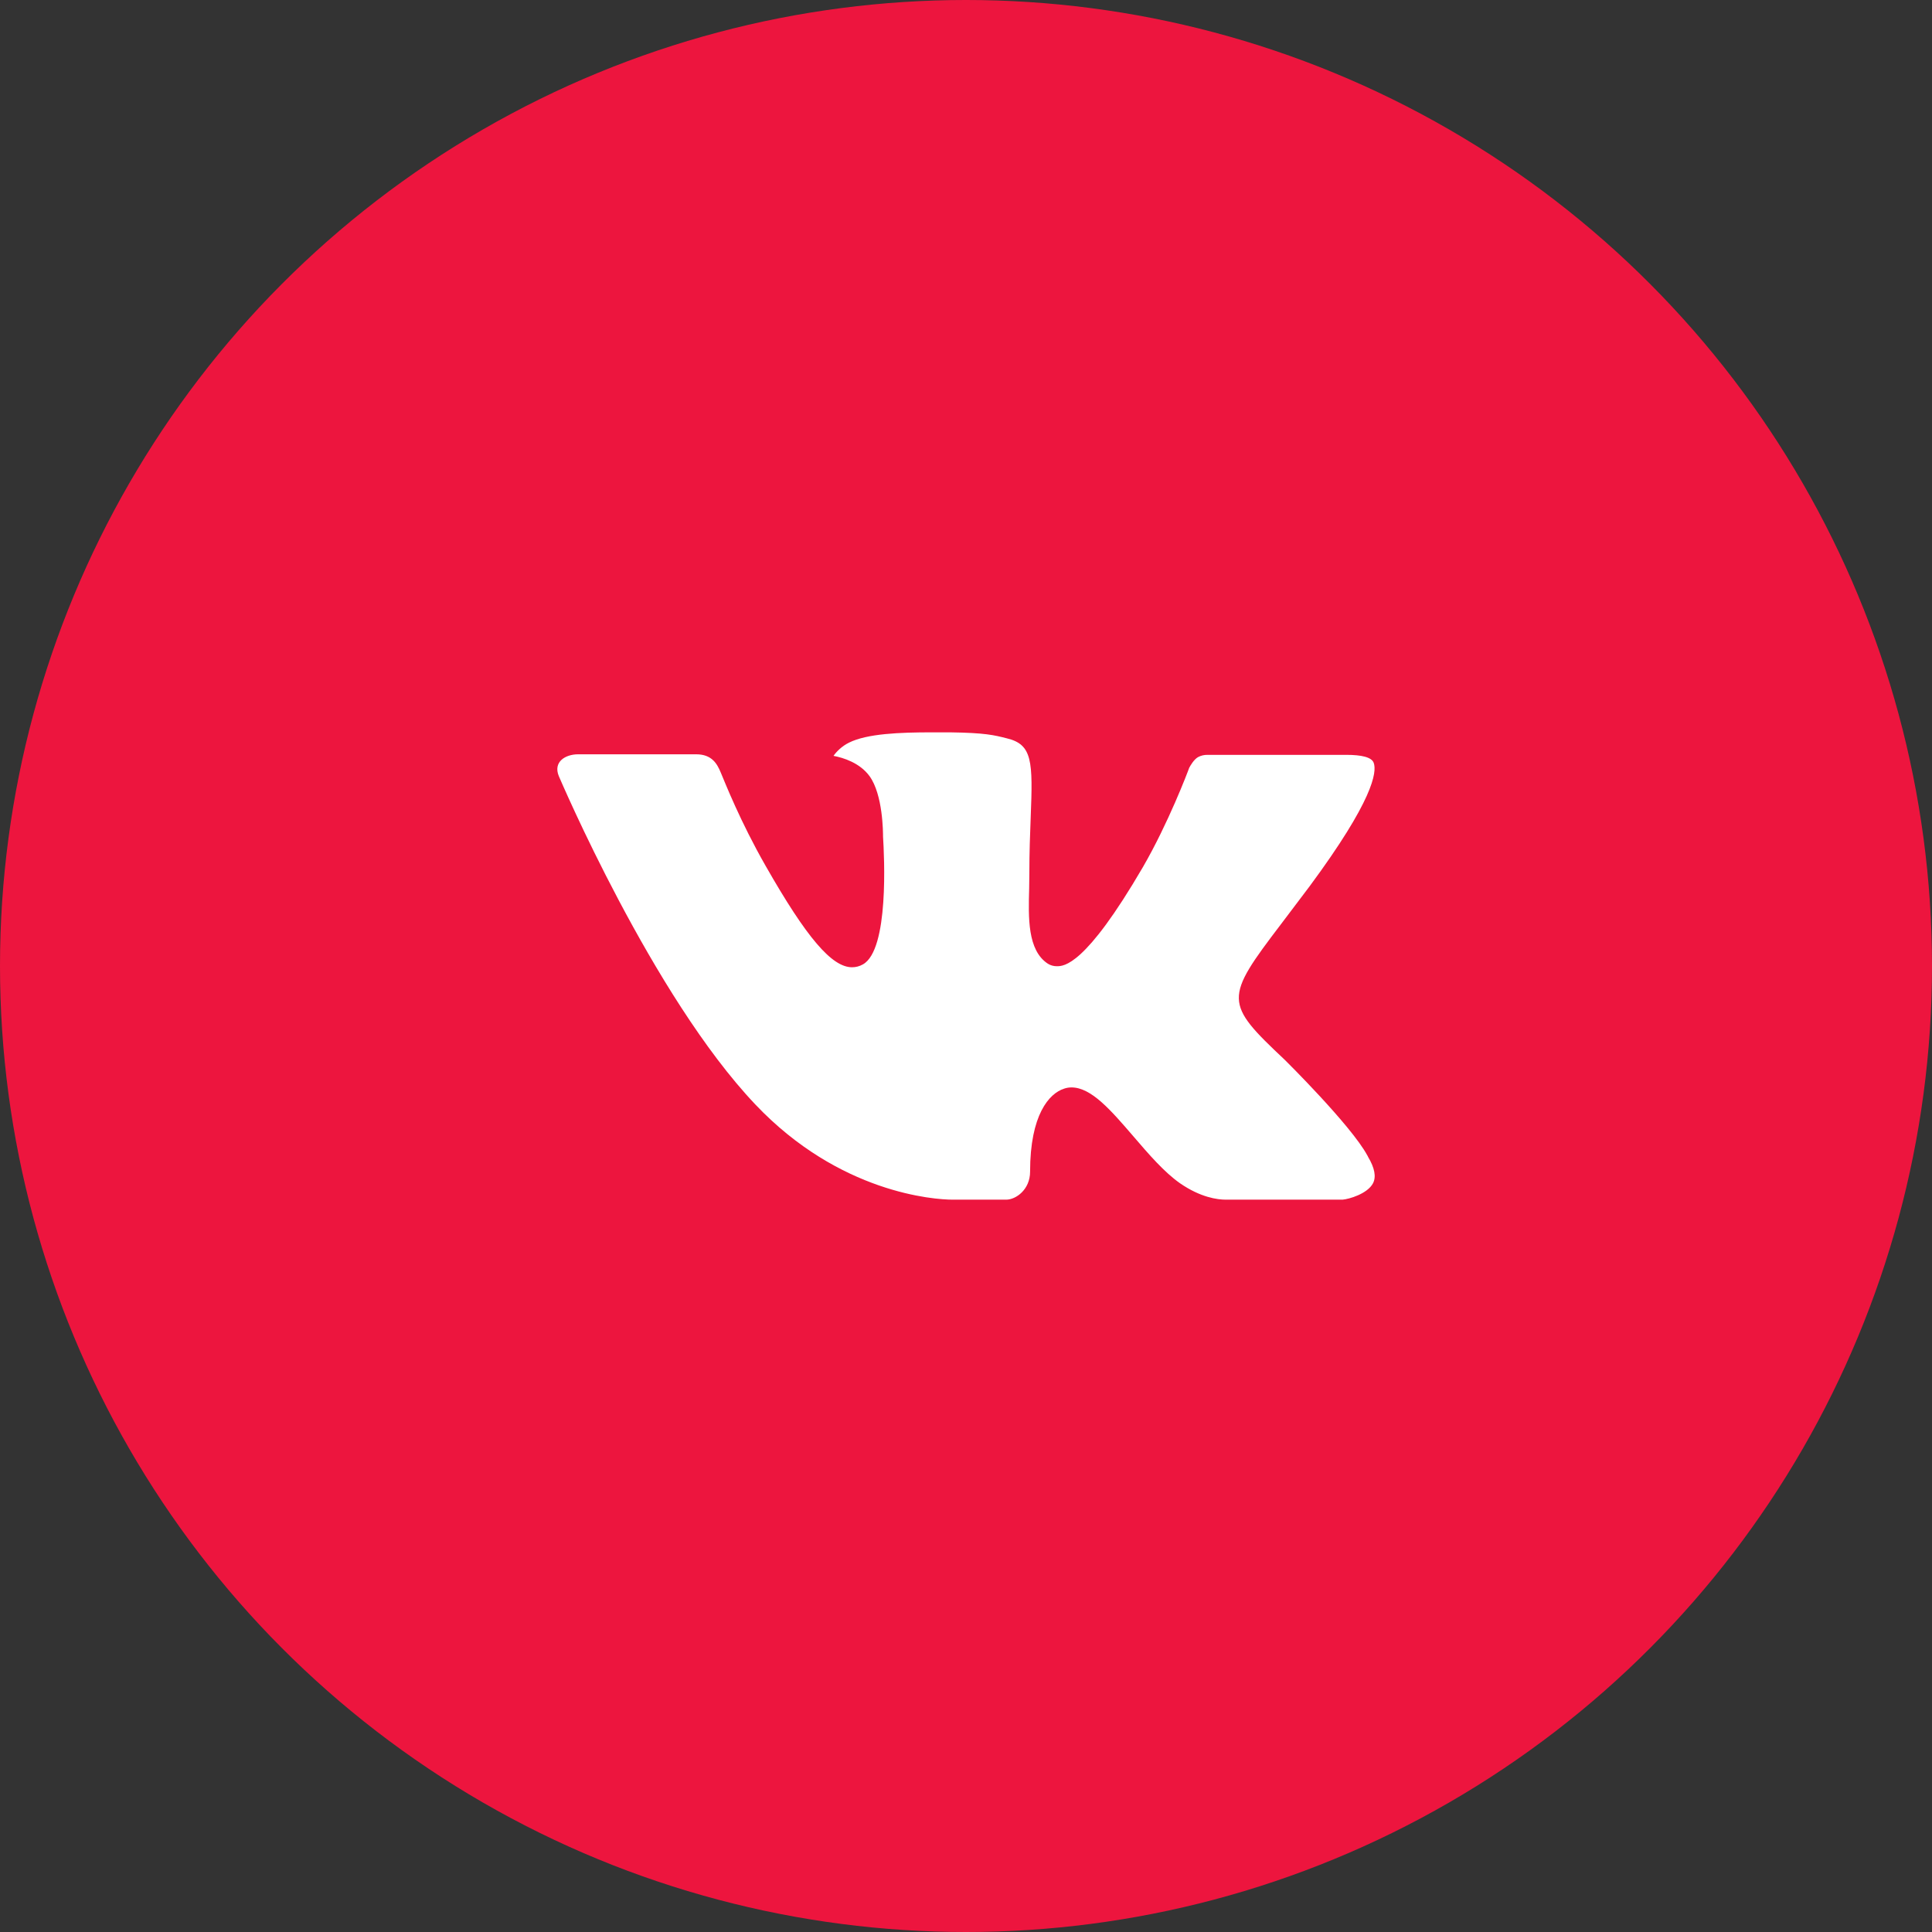 <?xml version="1.0" encoding="UTF-8"?> <svg xmlns="http://www.w3.org/2000/svg" width="52" height="52" viewBox="0 0 52 52" fill="none"><rect x="0" y="0" width="52" height="52" fill="#333333" stroke="none"/> <circle cx="26" cy="26" r="26" fill="#ED153E"></circle> <g clip-path="url(#clip0_177_8)"> <path fill-rule="evenodd" clip-rule="evenodd" d="M34.582 28.528C34.582 28.528 36.361 30.284 36.801 31.097C36.81 31.109 36.816 31.122 36.821 31.136C37 31.436 37.044 31.672 36.956 31.845C36.808 32.132 36.305 32.276 36.134 32.289H32.991C32.772 32.289 32.316 32.231 31.762 31.849C31.338 31.553 30.917 31.065 30.509 30.589C29.9 29.882 29.373 29.268 28.839 29.268C28.772 29.268 28.705 29.279 28.641 29.301C28.238 29.429 27.725 30.004 27.725 31.536C27.725 32.016 27.346 32.289 27.081 32.289H25.642C25.151 32.289 22.597 32.117 20.332 29.729C17.556 26.805 15.064 20.94 15.04 20.888C14.885 20.509 15.21 20.302 15.562 20.302H18.737C19.163 20.302 19.301 20.559 19.398 20.79C19.51 21.055 19.926 22.116 20.608 23.307C21.712 25.245 22.391 26.034 22.933 26.034C23.035 26.034 23.135 26.008 23.224 25.957C23.932 25.568 23.8 23.038 23.767 22.516C23.767 22.415 23.766 21.387 23.403 20.889C23.143 20.533 22.701 20.394 22.434 20.344C22.505 20.24 22.657 20.082 22.852 19.988C23.337 19.746 24.214 19.711 25.084 19.711H25.567C26.511 19.724 26.755 19.785 27.098 19.872C27.789 20.037 27.802 20.485 27.741 22.009C27.724 22.445 27.705 22.935 27.705 23.513C27.705 23.636 27.7 23.773 27.7 23.913C27.679 24.695 27.651 25.576 28.203 25.938C28.275 25.983 28.358 26.006 28.442 26.006C28.634 26.006 29.207 26.006 30.761 23.339C31.443 22.161 31.971 20.772 32.007 20.667C32.038 20.609 32.13 20.445 32.243 20.379C32.322 20.336 32.412 20.315 32.502 20.317H36.237C36.644 20.317 36.92 20.379 36.974 20.533C37.064 20.783 36.956 21.545 35.251 23.851C34.964 24.234 34.712 24.567 34.491 24.857C32.946 26.885 32.946 26.988 34.582 28.528Z" fill="white"></path> </g> <defs> <clipPath id="clip0_177_8"> <rect width="22" height="22" fill="white" transform="translate(15 15)"></rect> </clipPath> </defs> </svg> 